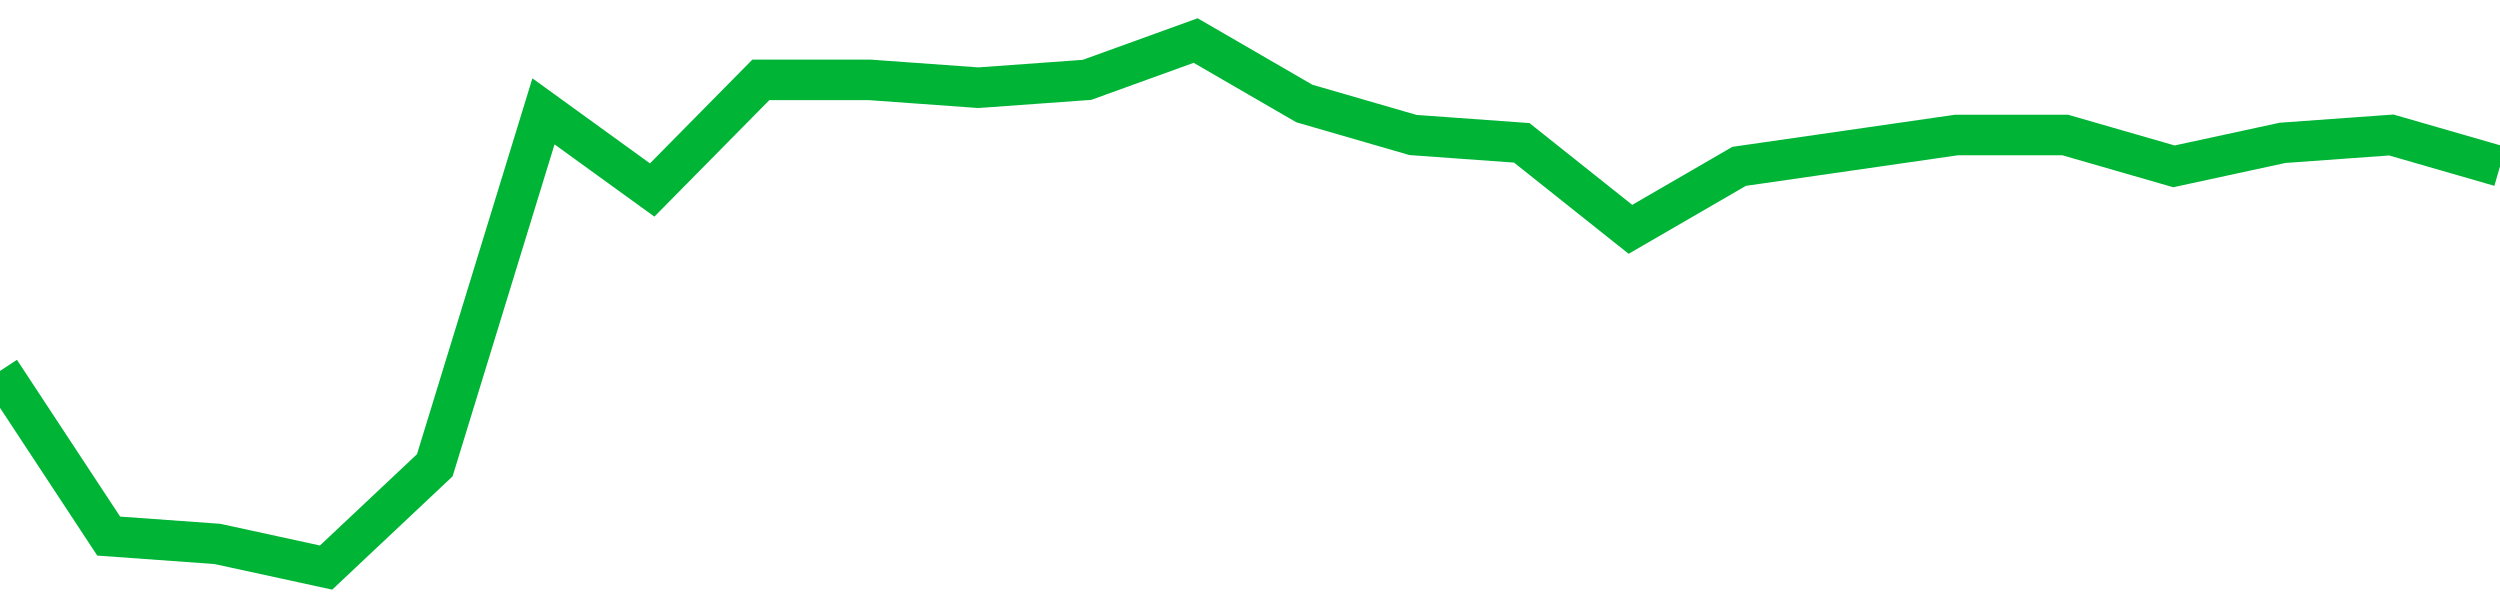 <!-- Generated with https://github.com/jxxe/sparkline/ --><svg viewBox="0 0 185 45" class="sparkline" xmlns="http://www.w3.org/2000/svg"><path class="sparkline--fill" d="M 0 27.45 L 0 27.45 L 8.043 39.67 L 16.087 40.25 L 24.13 42 L 32.174 34.43 L 40.217 8.24 L 48.261 14.06 L 56.304 5.91 L 64.348 5.91 L 72.391 6.49 L 80.435 5.91 L 88.478 3 L 96.522 7.66 L 104.565 9.99 L 112.609 10.57 L 120.652 16.97 L 128.696 12.31 L 136.739 11.15 L 144.783 9.99 L 152.826 9.99 L 160.87 12.31 L 168.913 10.57 L 176.957 9.99 L 185 12.31 V 45 L 0 45 Z" stroke="none" fill="none" ></path><path class="sparkline--line" d="M 0 27.45 L 0 27.45 L 8.043 39.67 L 16.087 40.25 L 24.13 42 L 32.174 34.43 L 40.217 8.24 L 48.261 14.06 L 56.304 5.91 L 64.348 5.91 L 72.391 6.49 L 80.435 5.91 L 88.478 3 L 96.522 7.66 L 104.565 9.99 L 112.609 10.57 L 120.652 16.97 L 128.696 12.31 L 136.739 11.15 L 144.783 9.99 L 152.826 9.99 L 160.87 12.31 L 168.913 10.57 L 176.957 9.99 L 185 12.31" fill="none" stroke-width="3" stroke="#00B436" ></path></svg>